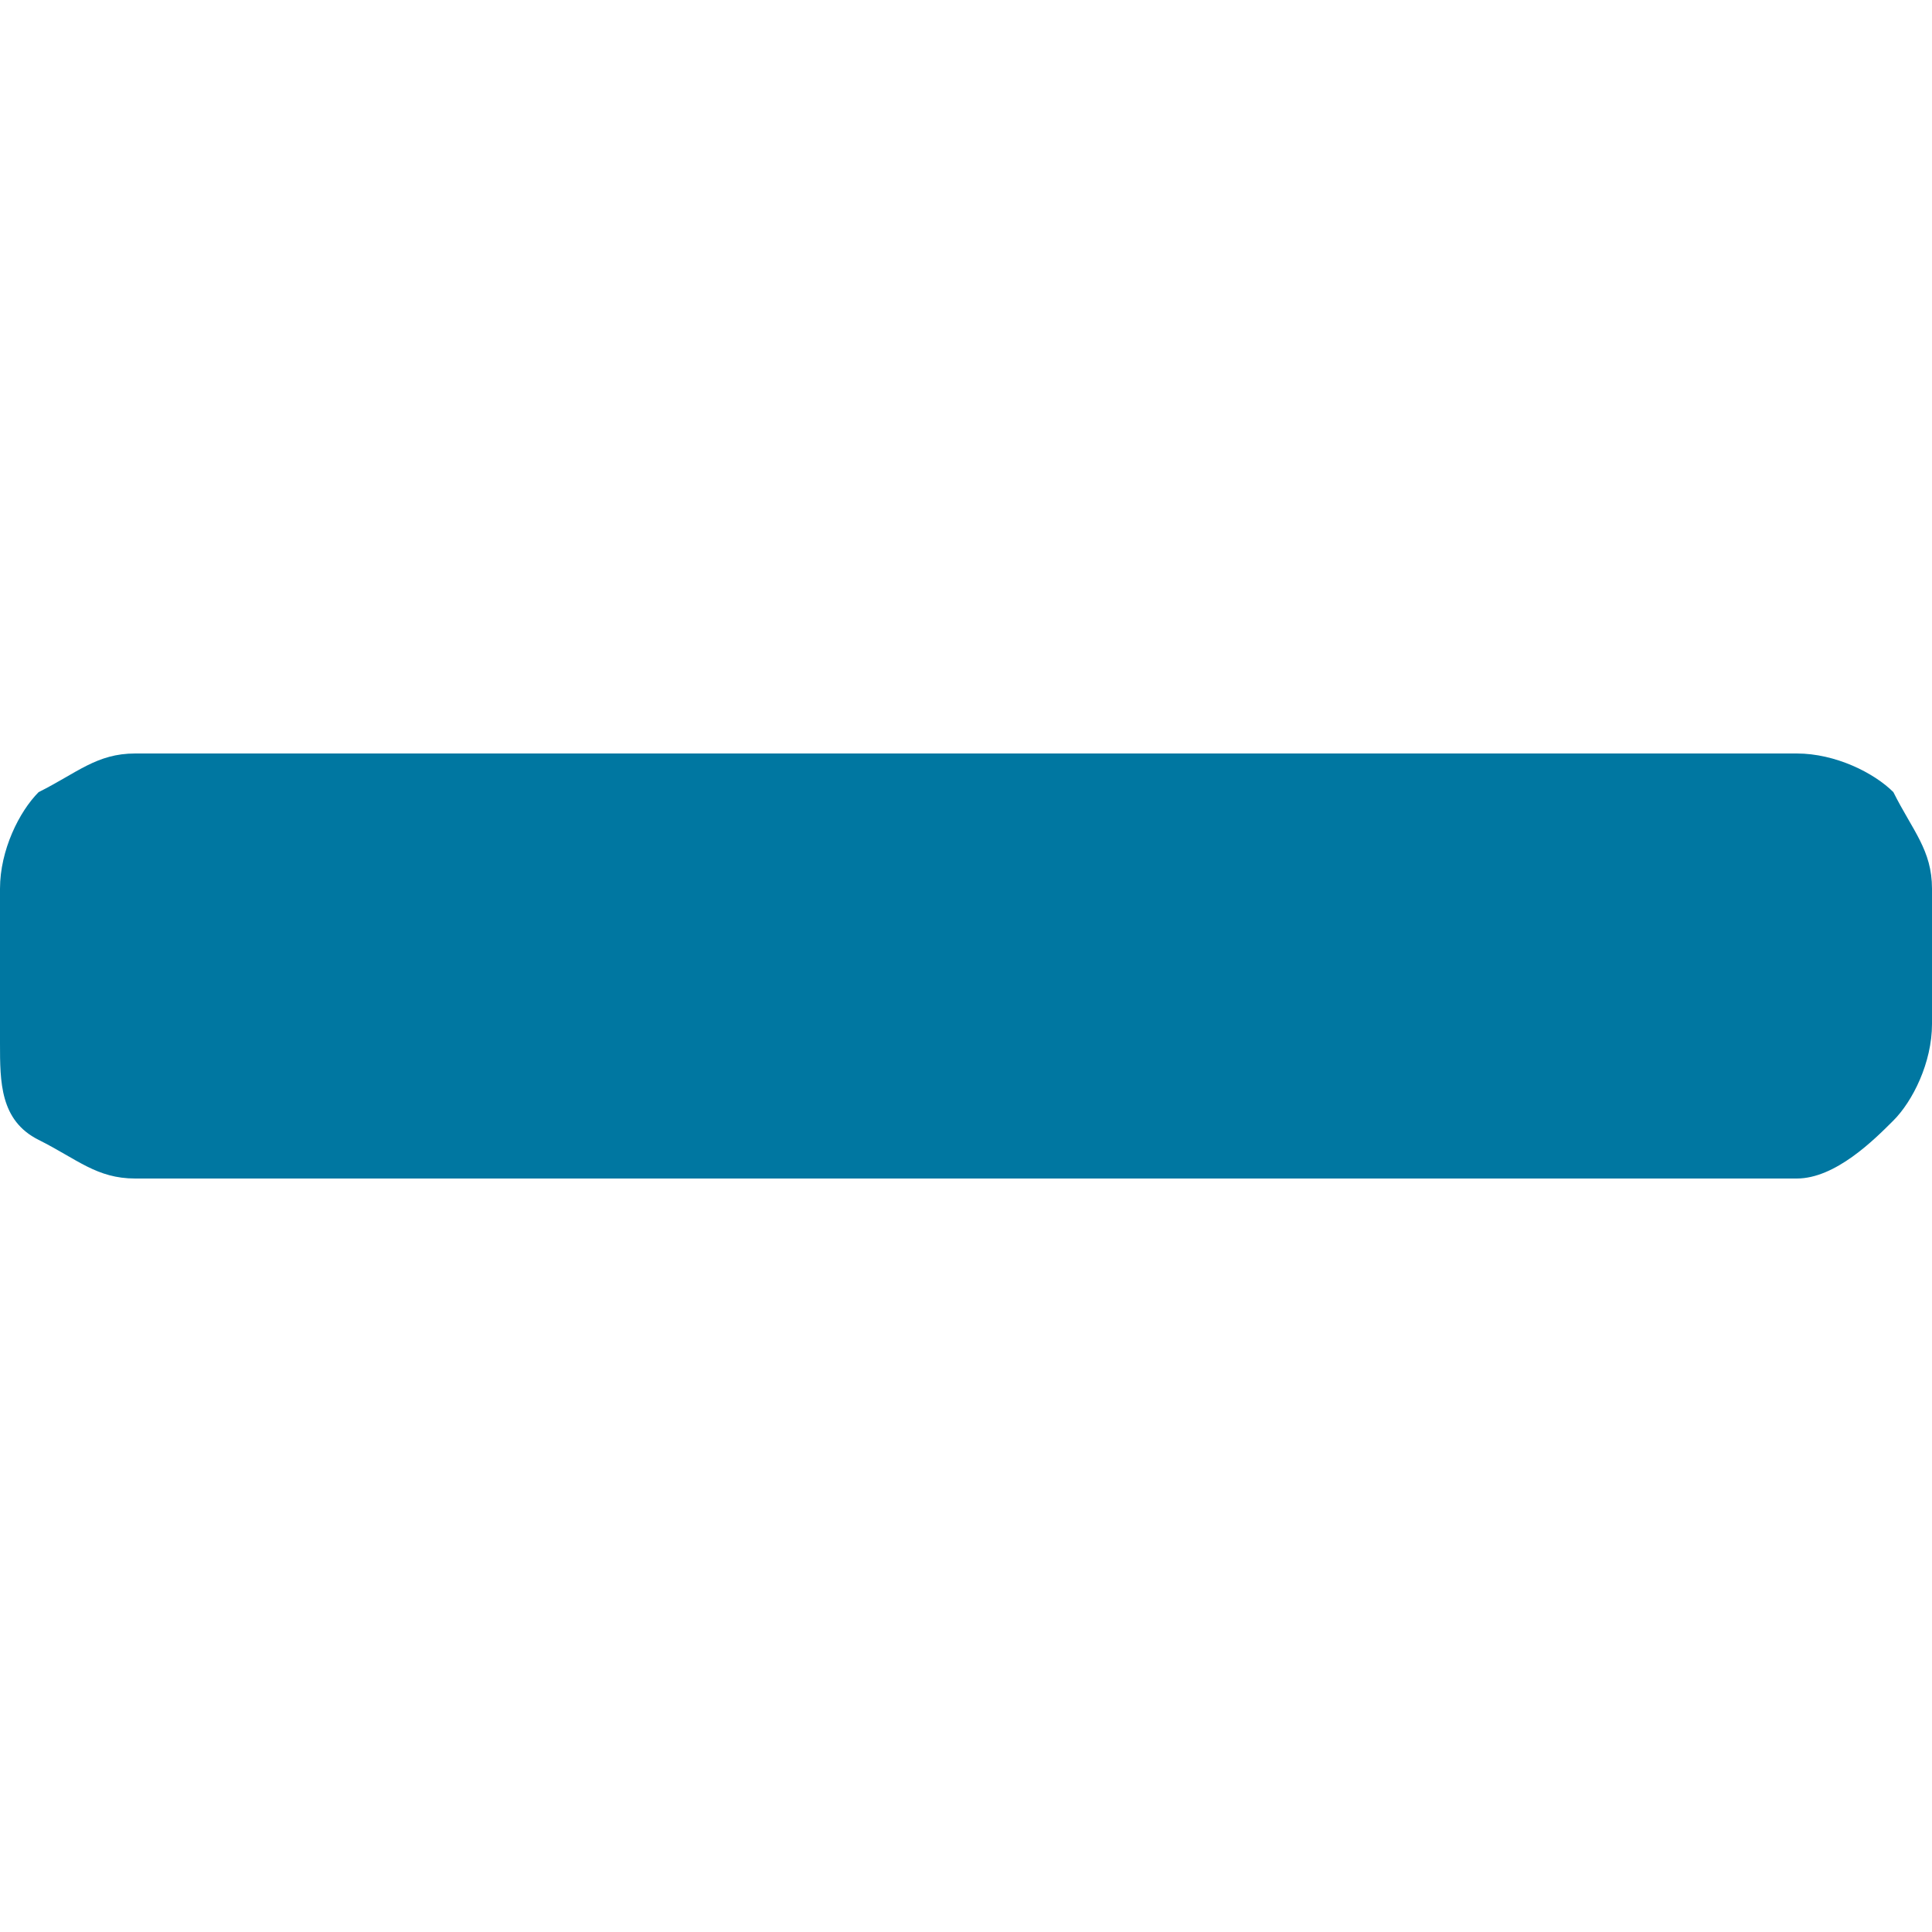 <?xml version="1.0" encoding="utf-8"?>
<!-- Generator: Adobe Illustrator 25.2.1, SVG Export Plug-In . SVG Version: 6.00 Build 0)  -->
<svg version="1.1" id="Layer_1" xmlns="http://www.w3.org/2000/svg" xmlns:xlink="http://www.w3.org/1999/xlink" x="0px" y="0px"
	 viewBox="0 0 10 10" style="enable-background:new 0 0 10 10;" xml:space="preserve">
<style type="text/css">
	.st0{fill:#0077A1;}
</style>
<g>
	<path class="st0" d="M9.3,3.9c0.2,0,0.4,0.1,0.5,0.2C9.9,4.3,10,4.4,10,4.6v0.7c0,0.2-0.1,0.4-0.2,0.5S9.5,6.1,9.3,6.1H0.7
		C0.5,6.1,0.4,6,0.2,5.9S0,5.6,0,5.4V4.6c0-0.2,0.1-0.4,0.2-0.5C0.4,4,0.5,3.9,0.7,3.9H9.3z"/>
</g>
</svg>
